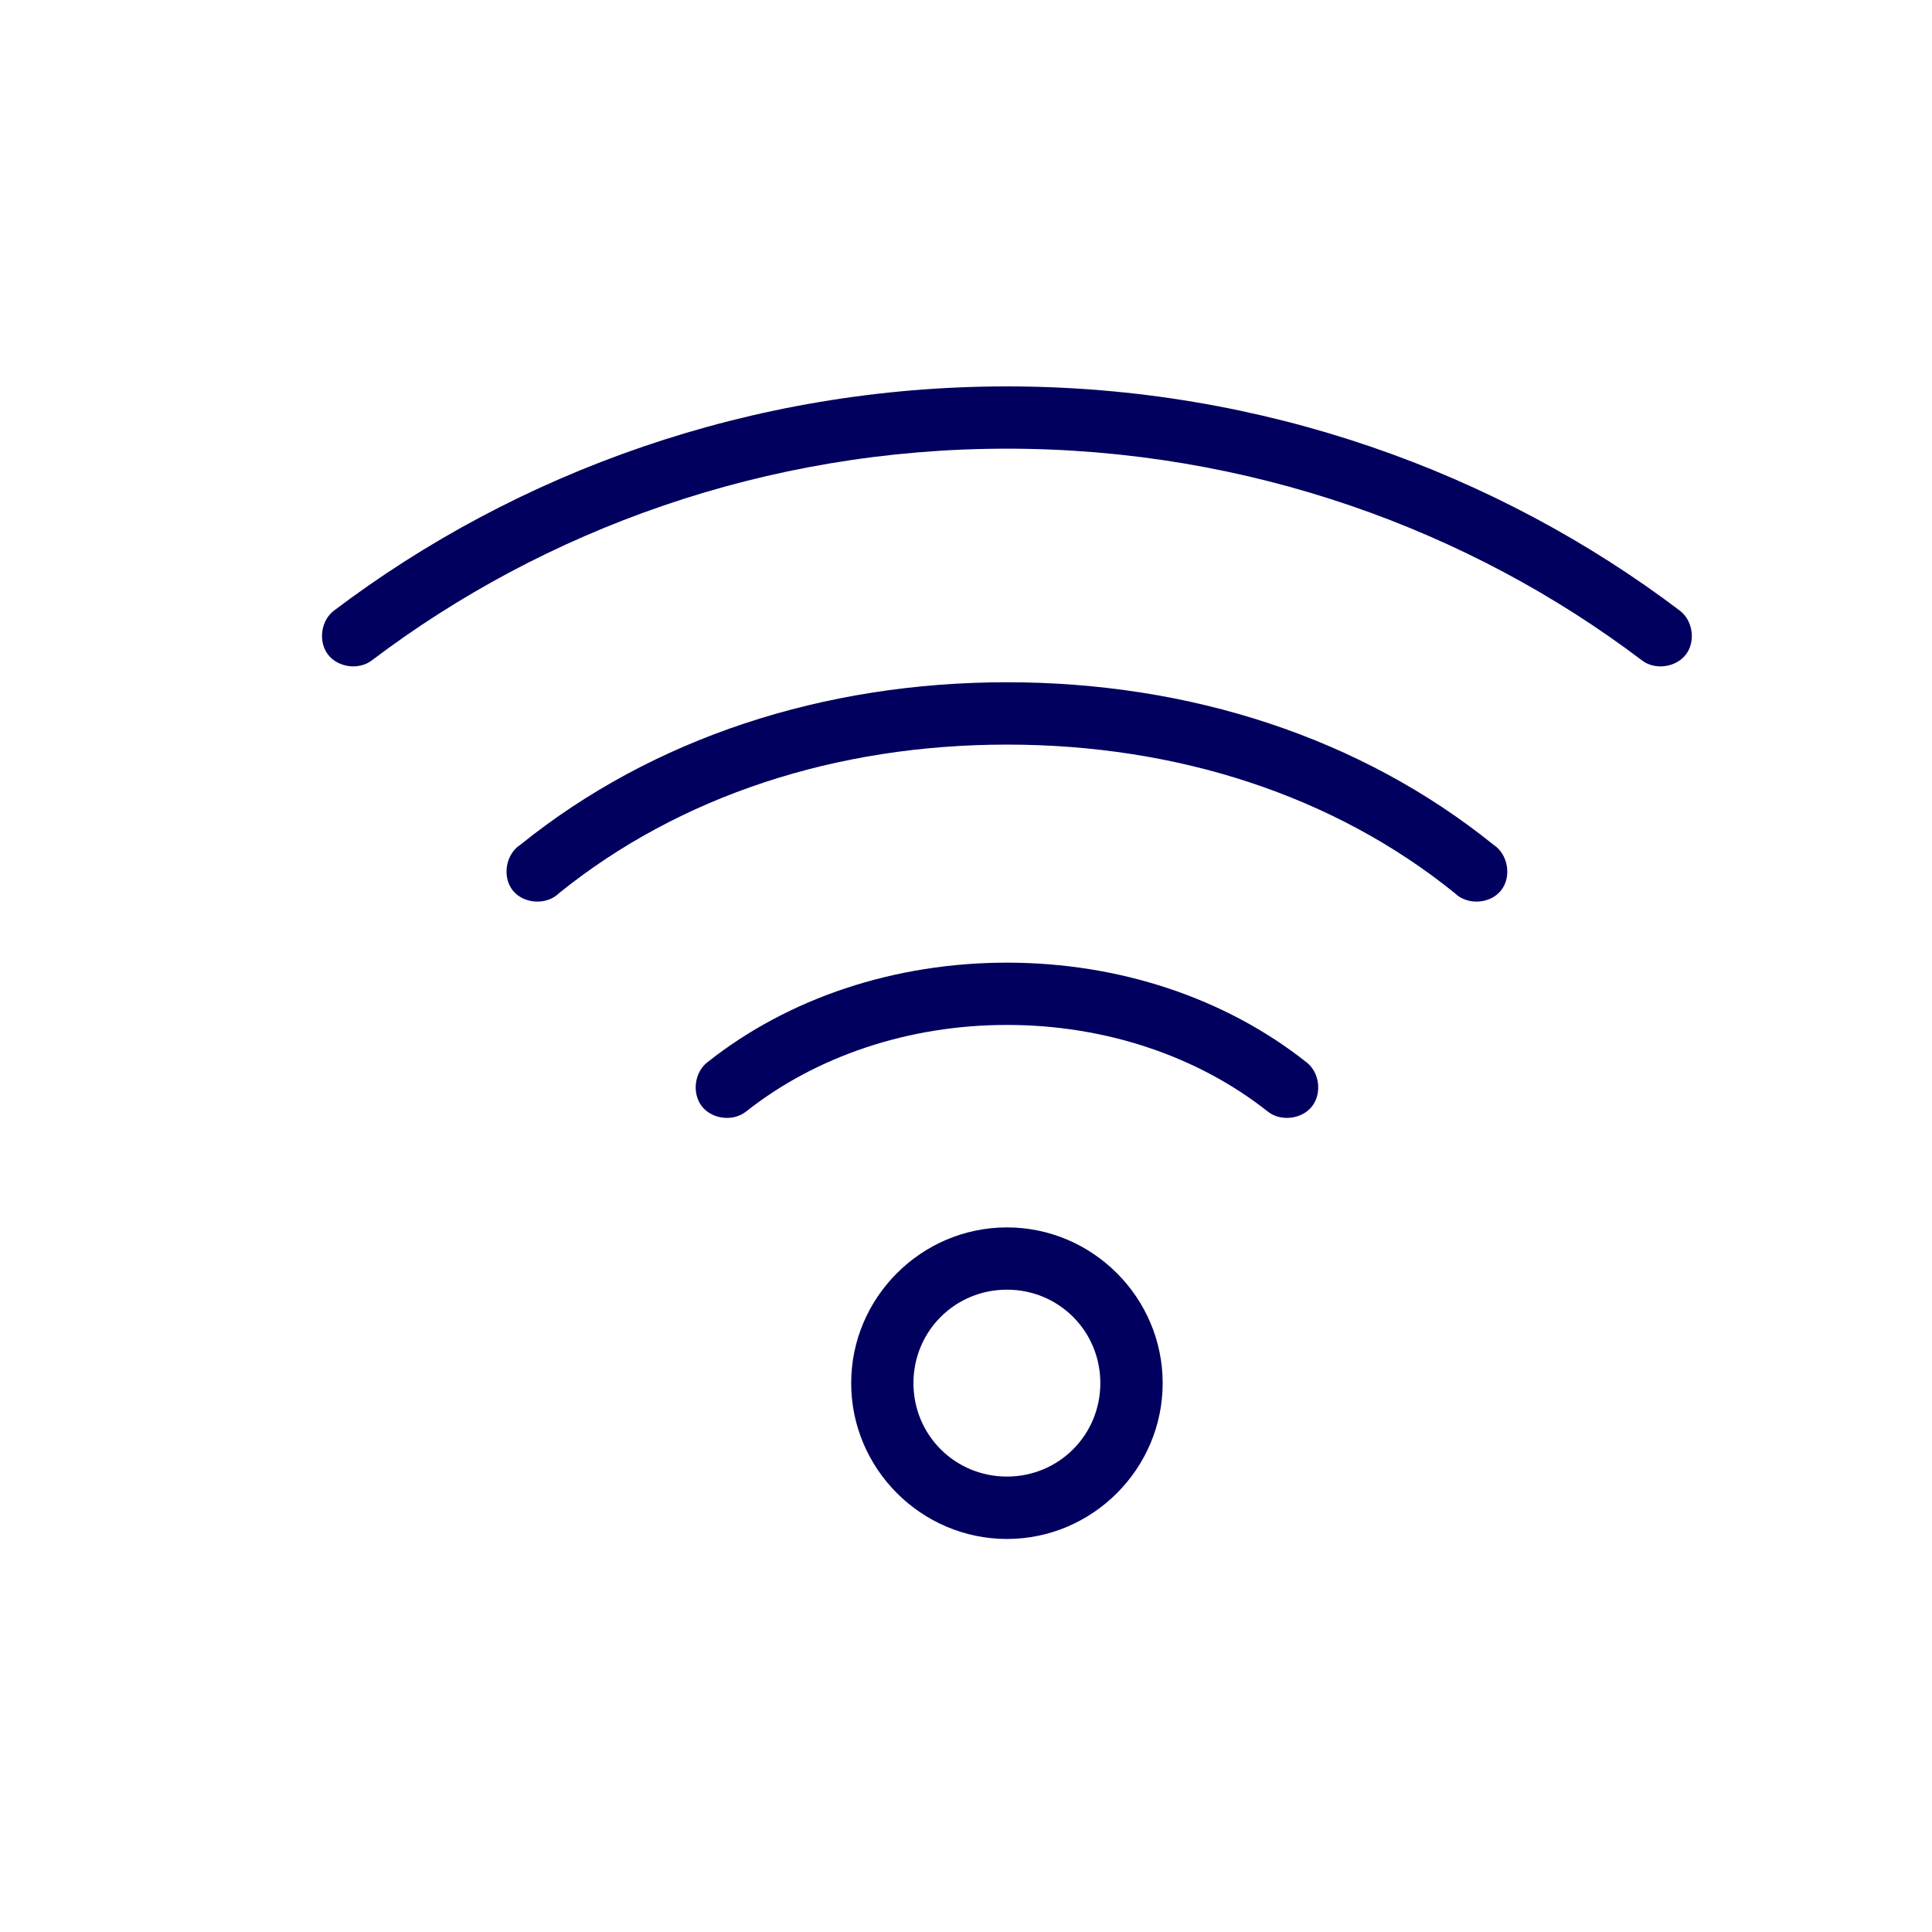<?xml version="1.0" encoding="utf-8"?>
<!-- Generator: Adobe Illustrator 16.0.0, SVG Export Plug-In . SVG Version: 6.00 Build 0)  -->
<!DOCTYPE svg PUBLIC "-//W3C//DTD SVG 1.1//EN" "http://www.w3.org/Graphics/SVG/1.1/DTD/svg11.dtd">
<svg version="1.1" id="Layer_1" xmlns="http://www.w3.org/2000/svg" xmlns:xlink="http://www.w3.org/1999/xlink" x="0px" y="0px"
	 width="100px" height="100px" viewBox="0 0 30 30" enable-background="new 0 0 30 30" xml:space="preserve" fill='#01005E'>
<g transform="translate(0,-952.362)">
	<path d="M15.636,958.362c-3.97,0-7.612,1.333-10.452,3.483c-0.203,0.155-0.245,0.479-0.091,0.681
		c0.154,0.201,0.478,0.245,0.68,0.091c2.677-2.027,6.11-3.288,9.862-3.288s7.185,1.261,9.862,3.288
		c0.201,0.154,0.526,0.11,0.681-0.091c0.154-0.202,0.111-0.525-0.092-0.681C23.245,959.695,19.604,958.362,15.636,958.362z
		 M15.636,962.956c-2.844,0-5.496,0.862-7.558,2.525c-0.227,0.146-0.284,0.5-0.114,0.71c0.17,0.211,0.528,0.23,0.719,0.038
		c1.873-1.511,4.304-2.305,6.953-2.305c2.647,0,5.08,0.793,6.952,2.305c0.191,0.192,0.549,0.173,0.718-0.038
		c0.171-0.209,0.113-0.563-0.113-0.71C21.132,963.818,18.479,962.956,15.636,962.956L15.636,962.956z M15.636,967.31
		c-1.737,0-3.388,0.543-4.656,1.55c-0.199,0.158-0.238,0.482-0.079,0.684c0.159,0.199,0.484,0.237,0.684,0.078
		c1.083-0.857,2.519-1.345,4.051-1.345c1.531,0,2.966,0.487,4.05,1.345c0.199,0.159,0.527,0.121,0.685-0.078
		c0.159-0.201,0.12-0.527-0.08-0.684C19.021,967.854,17.371,967.31,15.636,967.31L15.636,967.31z M15.636,971.421
		c-1.331,0-2.419,1.09-2.419,2.418c0,1.33,1.089,2.42,2.419,2.42c1.329,0,2.418-1.09,2.418-2.42
		C18.054,972.511,16.965,971.421,15.636,971.421L15.636,971.421z M15.636,972.388c0.808,0,1.45,0.646,1.45,1.451
		c0,0.807-0.645,1.451-1.45,1.451c-0.808,0-1.452-0.645-1.452-1.451C14.184,973.033,14.828,972.388,15.636,972.388L15.636,972.388z"
		/>
</g>
</svg>
